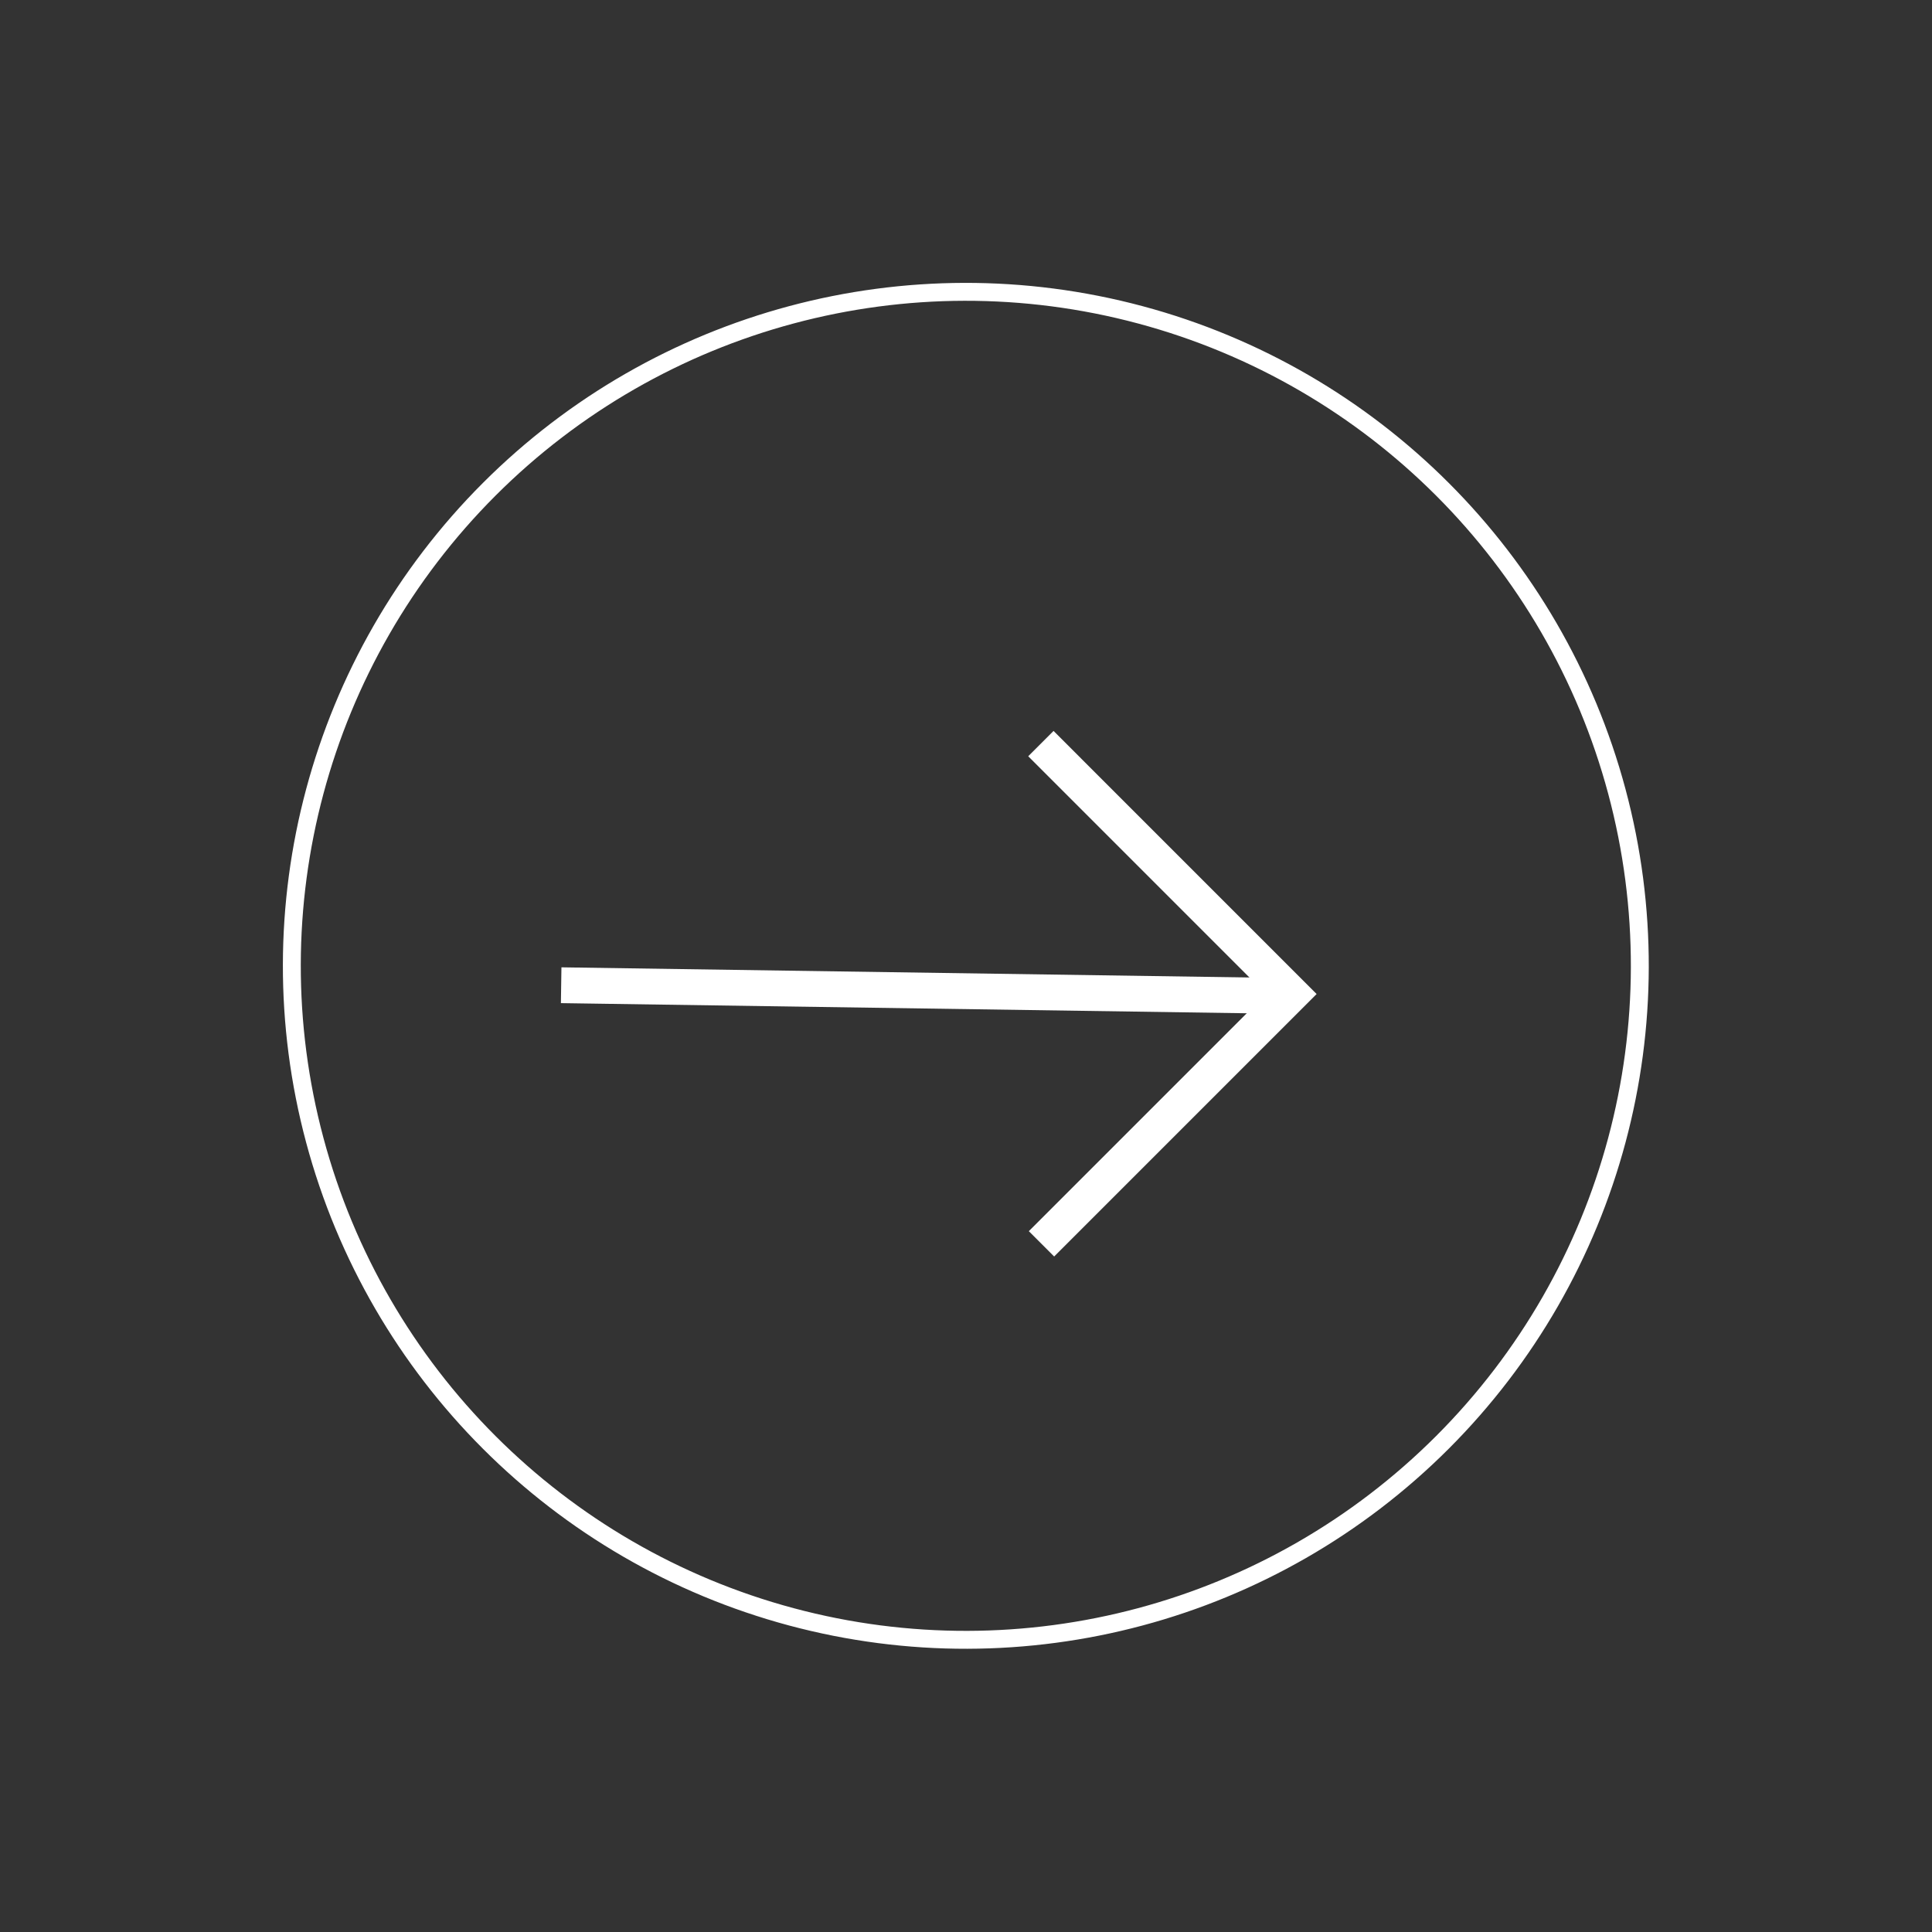 <?xml version="1.0" encoding="UTF-8"?> <svg xmlns="http://www.w3.org/2000/svg" width="67" height="67" viewBox="0 0 67 67" fill="none"><rect x="0" y="0" width="67" height="67" fill="#333333" stroke="none"/><circle data-figma-bg-blur-radius="12.4153" cx="33.494" cy="33.494" r="23.373" transform="rotate(45 33.494 33.494)" stroke="white" stroke-width="0.621"></circle><path d="M36.097 25.787L44.781 34.472L36.118 43.135" stroke="white" stroke-width="1.242" stroke-miterlimit="10"></path><path d="M19.461 34.167L44.642 34.539" stroke="white" stroke-width="1.242" stroke-miterlimit="10"></path><defs><clipPath id="bgblur_0_2037_2365_clip_path" transform="translate(2.605 2.605)"><circle cx="33.494" cy="33.494" r="23.373" transform="rotate(45 33.494 33.494)"></circle></clipPath></defs></svg> 
